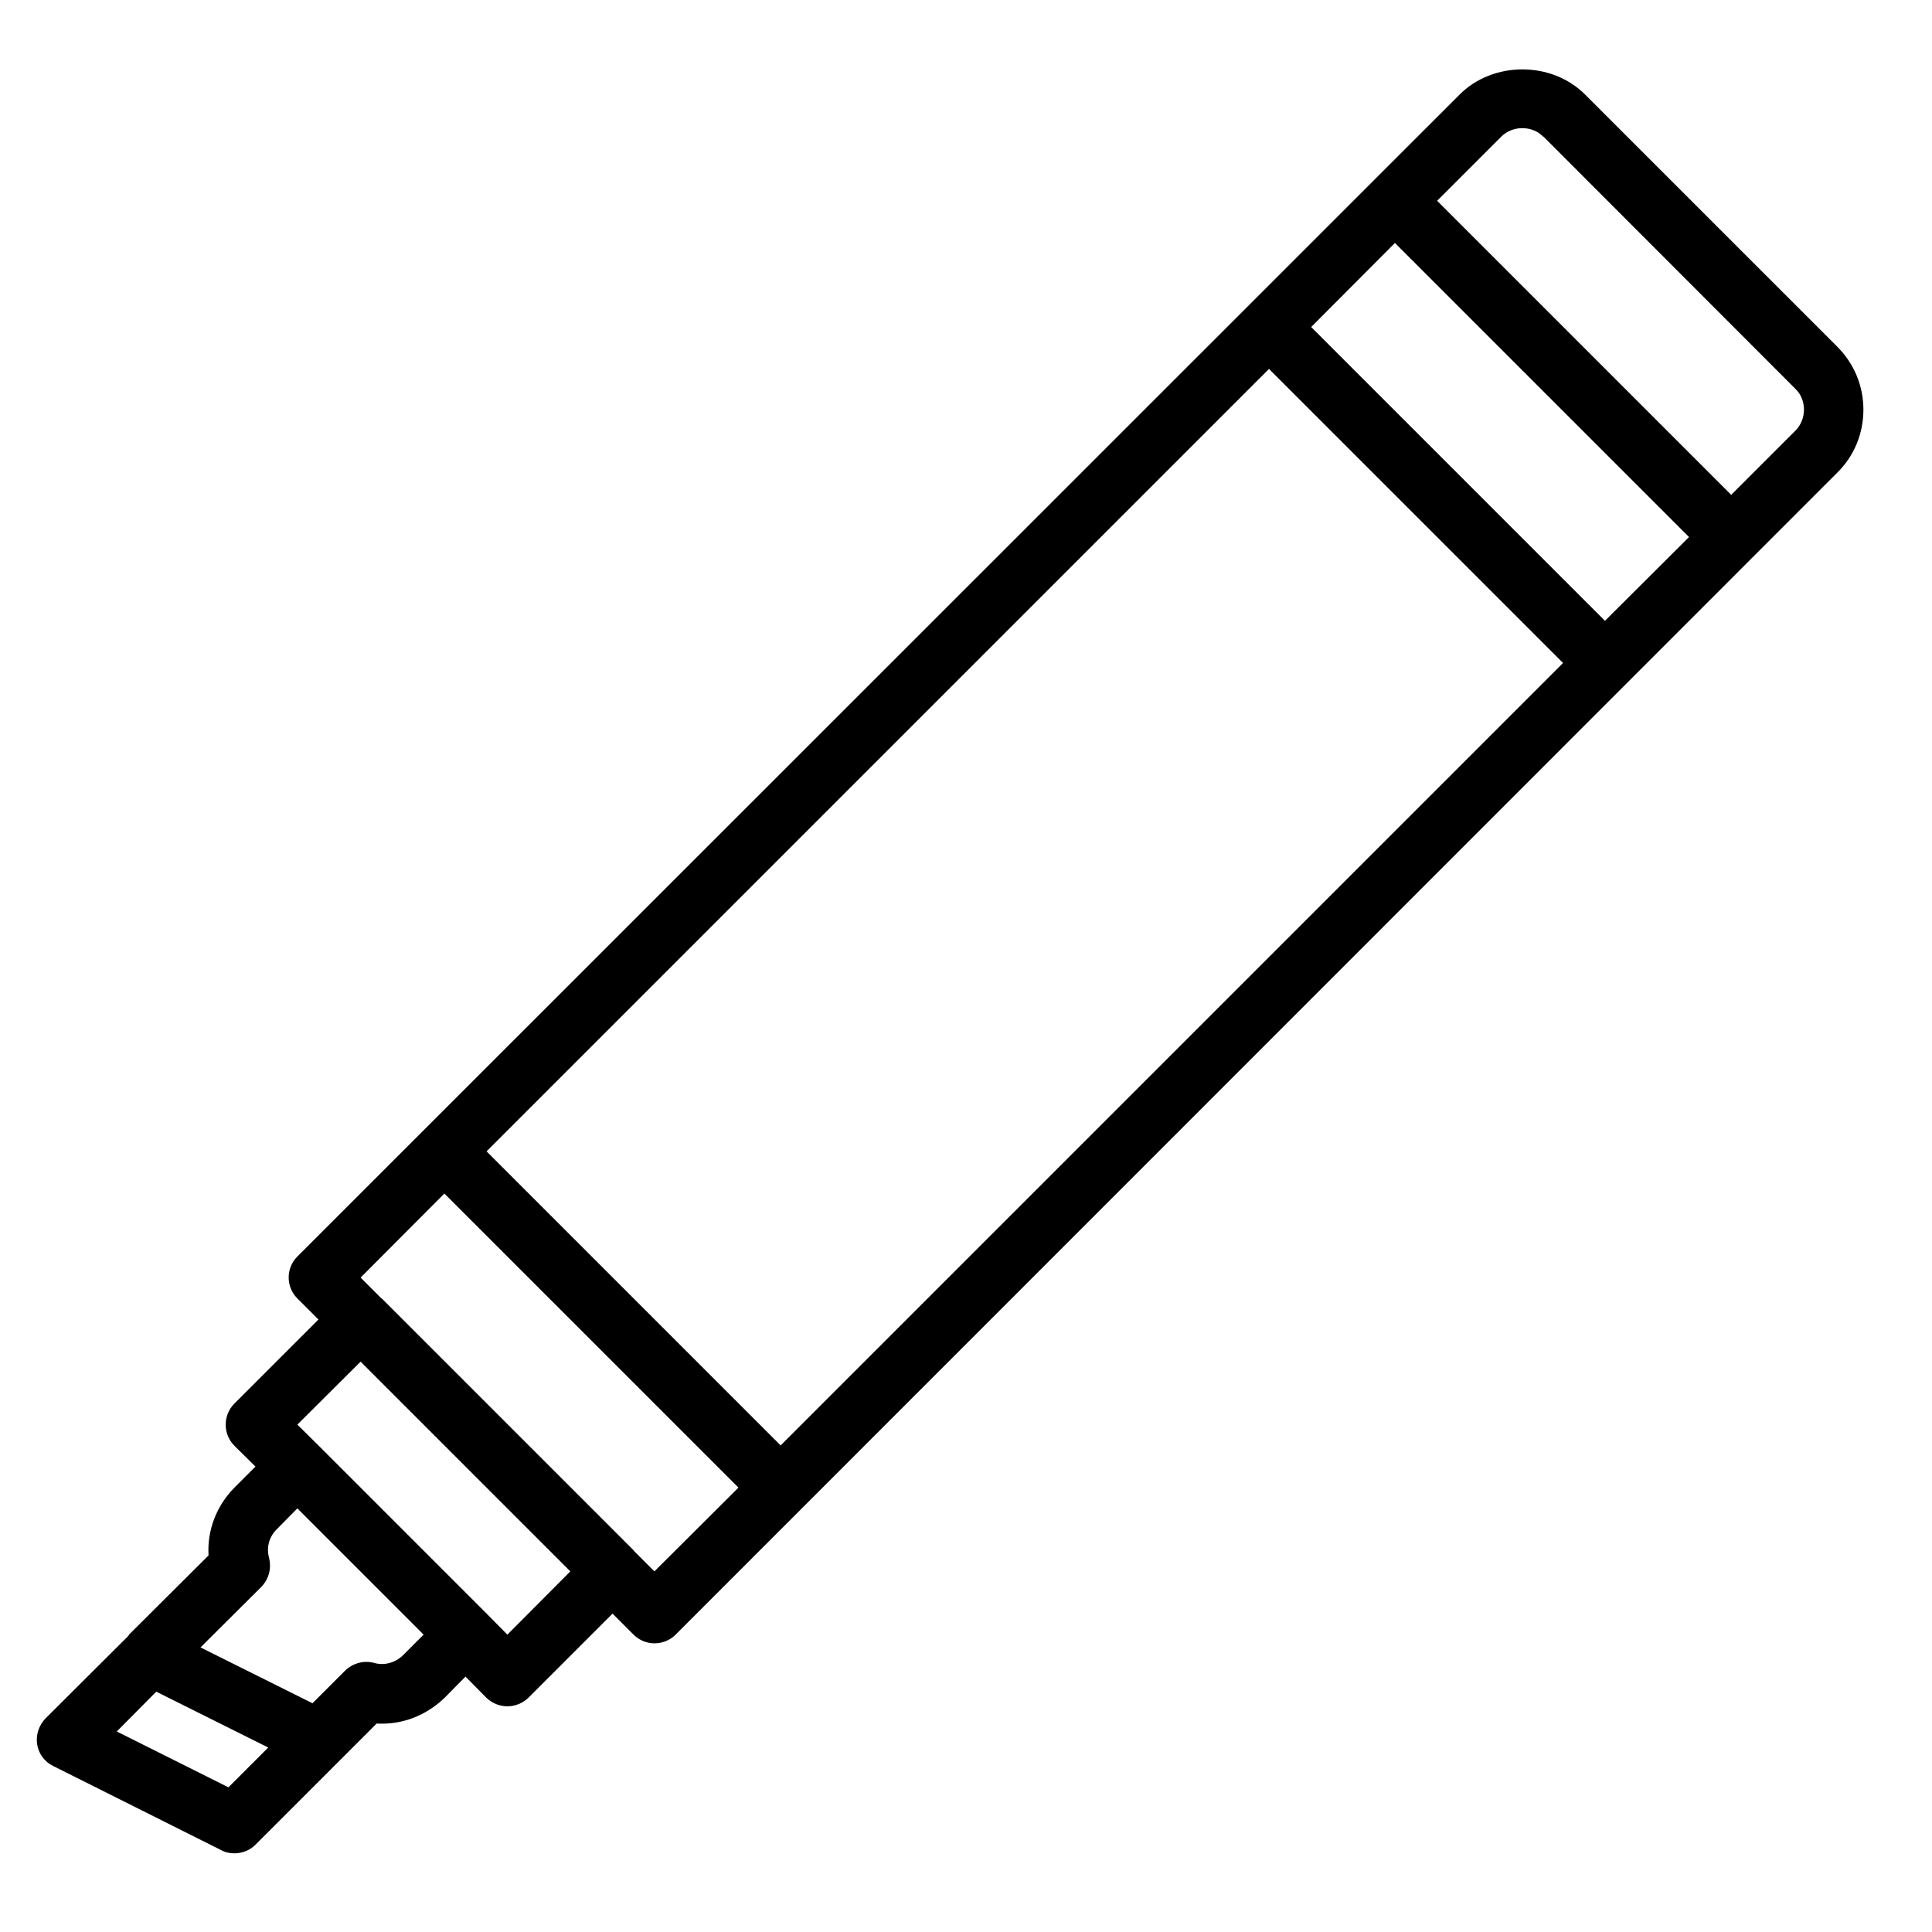 <?xml version="1.0" encoding="UTF-8"?>
<!-- Uploaded to: SVG Repo, www.svgrepo.com, Generator: SVG Repo Mixer Tools -->
<svg fill="#000000" width="800px" height="800px" version="1.1" viewBox="144 144 512 512" xmlns="http://www.w3.org/2000/svg">
 <path d="m630.89 235.87-66.758-66.754c-8.895-8.973-24.48-8.973-33.379 0l-307.95 307.88c-3.07 3.07-3.07 8.031 0 11.098l5.59 5.59-22.277 22.277c-3.07 3.07-3.07 8.109 0 11.18l5.59 5.512-5.59 5.59c-4.801 4.879-7.242 11.336-6.848 17.949l-21.02 20.941c-0.078 0.156-0.156 0.234-0.234 0.395l-21.965 21.883c-1.73 1.812-2.598 4.328-2.203 6.848s1.969 4.644 4.25 5.746l44.477 22.277c1.102 0.629 2.363 0.867 3.543 0.867 2.047 0 4.094-0.789 5.59-2.281l32.117-32.117c6.613 0.395 13.066-2.047 18.027-6.848l5.512-5.59 5.512 5.59c1.574 1.496 3.543 2.281 5.59 2.281 2.047 0 4.016-0.789 5.59-2.281l22.277-22.277 5.59 5.59c1.496 1.496 3.543 2.281 5.512 2.281 2.047 0 4.094-0.789 5.59-2.281l307.87-307.96c4.488-4.41 6.926-10.391 6.926-16.688s-2.441-12.203-6.926-16.688zm-426.35 381.79-29.598-14.801 10.469-10.547 29.676 14.801zm46.207-34.953c-2.047 1.969-4.961 2.754-7.637 1.969-2.754-0.707-5.59 0.078-7.637 2.047l-8.66 8.66-29.676-14.801 16.137-16.059c1.496-1.574 2.281-3.543 2.281-5.59 0-0.707-0.078-1.34-0.234-2.047-0.789-2.754 0-5.59 1.969-7.559l5.512-5.59 33.457 33.457zm27.711-5.512-5.512-5.59-44.555-44.555-5.59-5.512 16.766-16.688 55.578 55.578zm38.965-16.766-5.434-5.434c-0.051-0.051-0.078-0.105-0.078-0.156l-66.754-66.754c-0.051 0-0.105-0.027-0.156-0.078l-5.434-5.434 22.199-22.277 77.934 77.934zm33.457-33.379-77.934-77.934 207.35-207.35 77.934 77.934-207.35 207.35zm218.45-218.53-77.855-77.855 22.199-22.277 77.934 77.934zm50.461-50.383-17.004 17.004-77.934-77.934 17.004-17.004c2.992-2.992 8.188-2.992 11.098 0h0.078l66.754 66.832c1.496 1.418 2.281 3.387 2.281 5.512s-0.789 4.094-2.281 5.59z"/>
</svg>